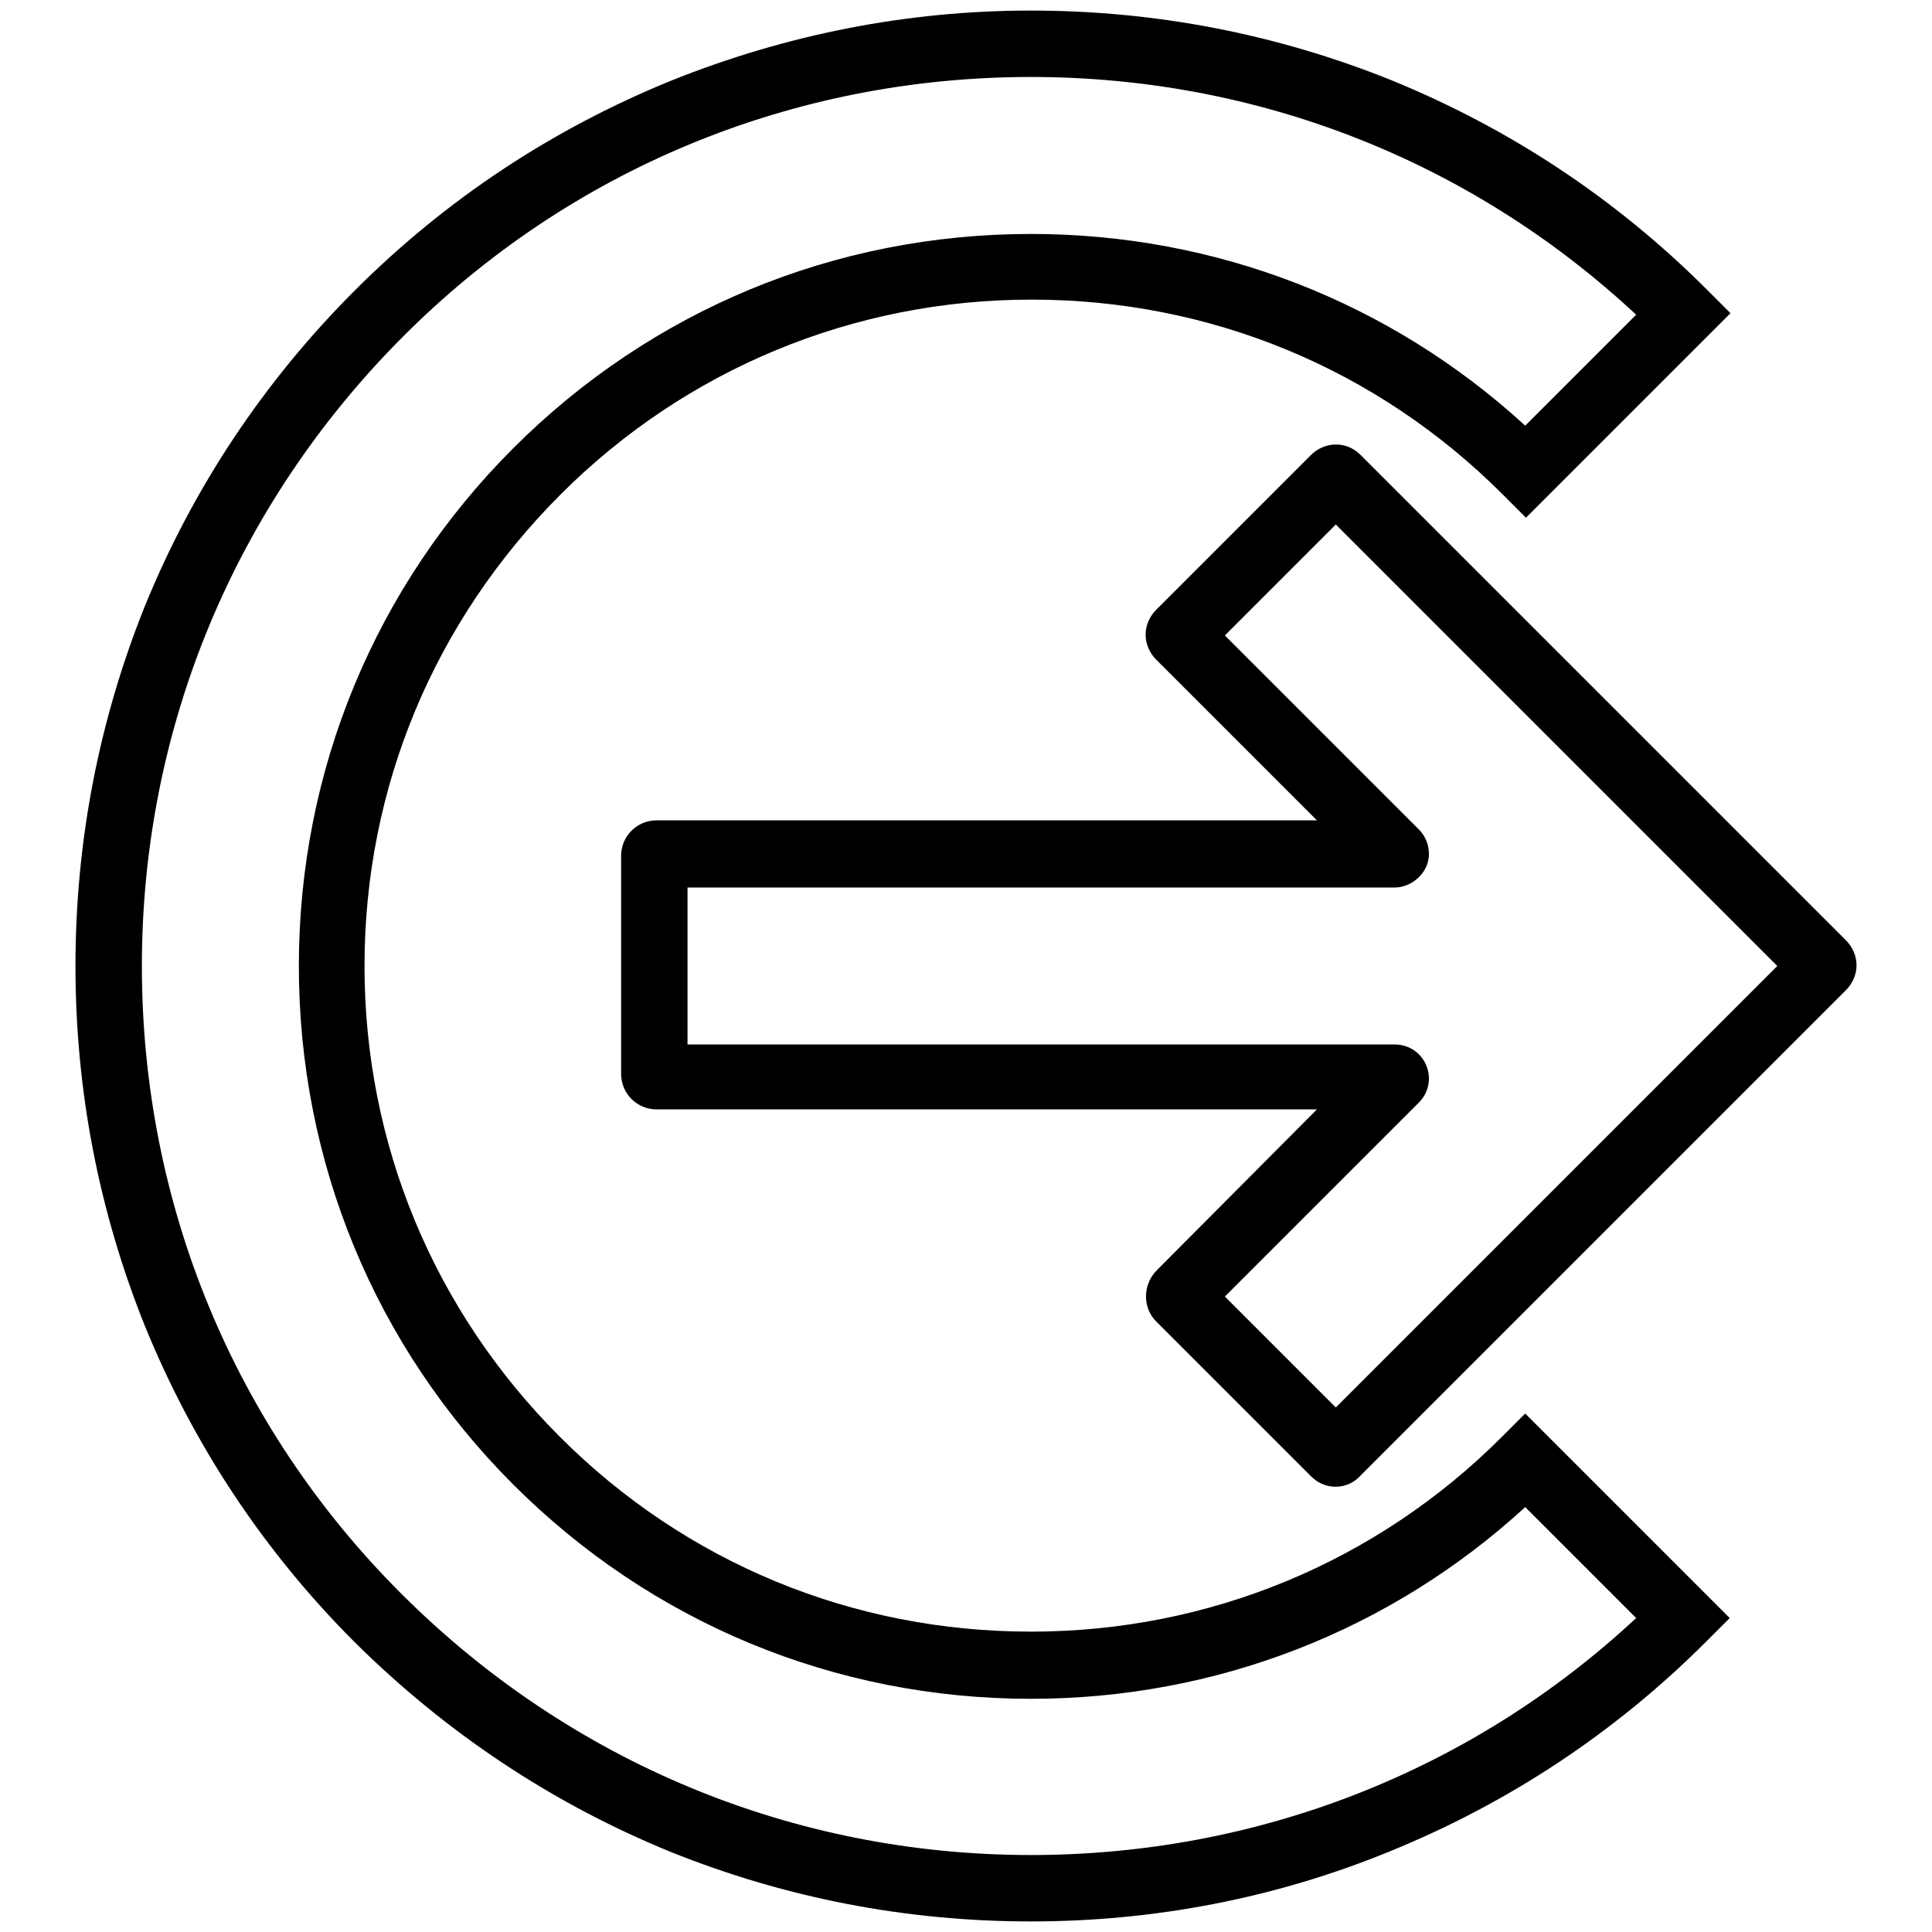 <?xml version="1.0" encoding="utf-8"?>
<!-- Svg Vector Icons : http://www.onlinewebfonts.com/icon -->
<!DOCTYPE svg PUBLIC "-//W3C//DTD SVG 1.1//EN" "http://www.w3.org/Graphics/SVG/1.1/DTD/svg11.dtd">
<svg version="1.1" xmlns="http://www.w3.org/2000/svg" xmlns:xlink="http://www.w3.org/1999/xlink" x="0px" y="0px" viewBox="0 0 256 256" enable-background="new 0 0 256 256" xml:space="preserve">
<g><g><path fill="#000000" d="M136.6,254.6c-16.5,0-32.5-3.1-47.7-9.2C73.2,239,59.1,229.6,47,217.6c-12.1-12.1-21.4-26.2-27.8-41.9C13.1,160.5,10,144.5,10,128c0-16.5,3.1-32.5,9.2-47.7C25.6,64.6,35,50.5,47,38.5c12.1-12.1,26.2-21.4,41.9-27.8c15.2-6.1,31.2-9.3,47.7-9.3s32.5,3.1,47.7,9.2c15.7,6.4,29.8,15.7,41.9,27.8l3.1,3.1l-27.1,27.1l-3.1-3.1c-16.7-16.7-38.8-25.8-62.4-25.8c-23.6,0-45.8,9.2-62.4,25.8C57.5,82.3,48.3,104.4,48.3,128c0,23.6,9.2,45.7,25.9,62.4c16.7,16.7,38.8,25.8,62.4,25.8c23.6,0,45.8-9.2,62.4-25.8l3.1-3.1l27.1,27.1l-3.1,3.1c-12.1,12.1-26.2,21.4-41.9,27.8C169.1,251.5,153,254.6,136.6,254.6z M136.6,10.2c-31.5,0-61.1,12.2-83.3,34.5S18.8,96.5,18.8,128c0,31.5,12.2,61.1,34.5,83.3s51.8,34.5,83.3,34.5c30,0,58.4-11.1,80.2-31.4l-14.7-14.7c-17.9,16.4-41,25.4-65.5,25.4c-26,0-50.3-10.1-68.6-28.4c-18.3-18.3-28.4-42.7-28.4-68.7c0-25.9,10.1-50.3,28.4-68.6C86.3,41.1,110.6,31,136.6,31c24.5,0,47.6,9,65.5,25.4l14.7-14.7C194.9,21.3,166.6,10.2,136.6,10.2z"/><path fill="#000000" d="M177,197c-1.3,0-2.4-0.5-3.3-1.4l-20.5-20.5c-1.8-1.8-1.8-4.8,0-6.7l21.3-21.4H87c-2.6,0-4.7-2.1-4.7-4.7v-28.9c0-2.6,2.1-4.7,4.7-4.7h87.5l-21.3-21.3c-0.9-0.9-1.4-2.1-1.4-3.3s0.5-2.4,1.4-3.3l20.5-20.5c0.9-0.9,2.1-1.4,3.3-1.4c1.3,0,2.4,0.5,3.3,1.4l64.3,64.3c0.9,0.9,1.4,2.1,1.4,3.3s-0.5,2.4-1.4,3.3l-64.3,64.3C179.4,196.5,178.2,197,177,197z M162.3,171.8l14.7,14.7l58.5-58.5L177,69.5l-14.7,14.7l25.7,25.7c1.3,1.3,1.7,3.3,1,4.9s-2.4,2.8-4.2,2.8H91.1v20.8h93.7c1.9,0,3.5,1.1,4.2,2.8s0.3,3.6-1,4.9L162.3,171.8z"/></g></g>
</svg>